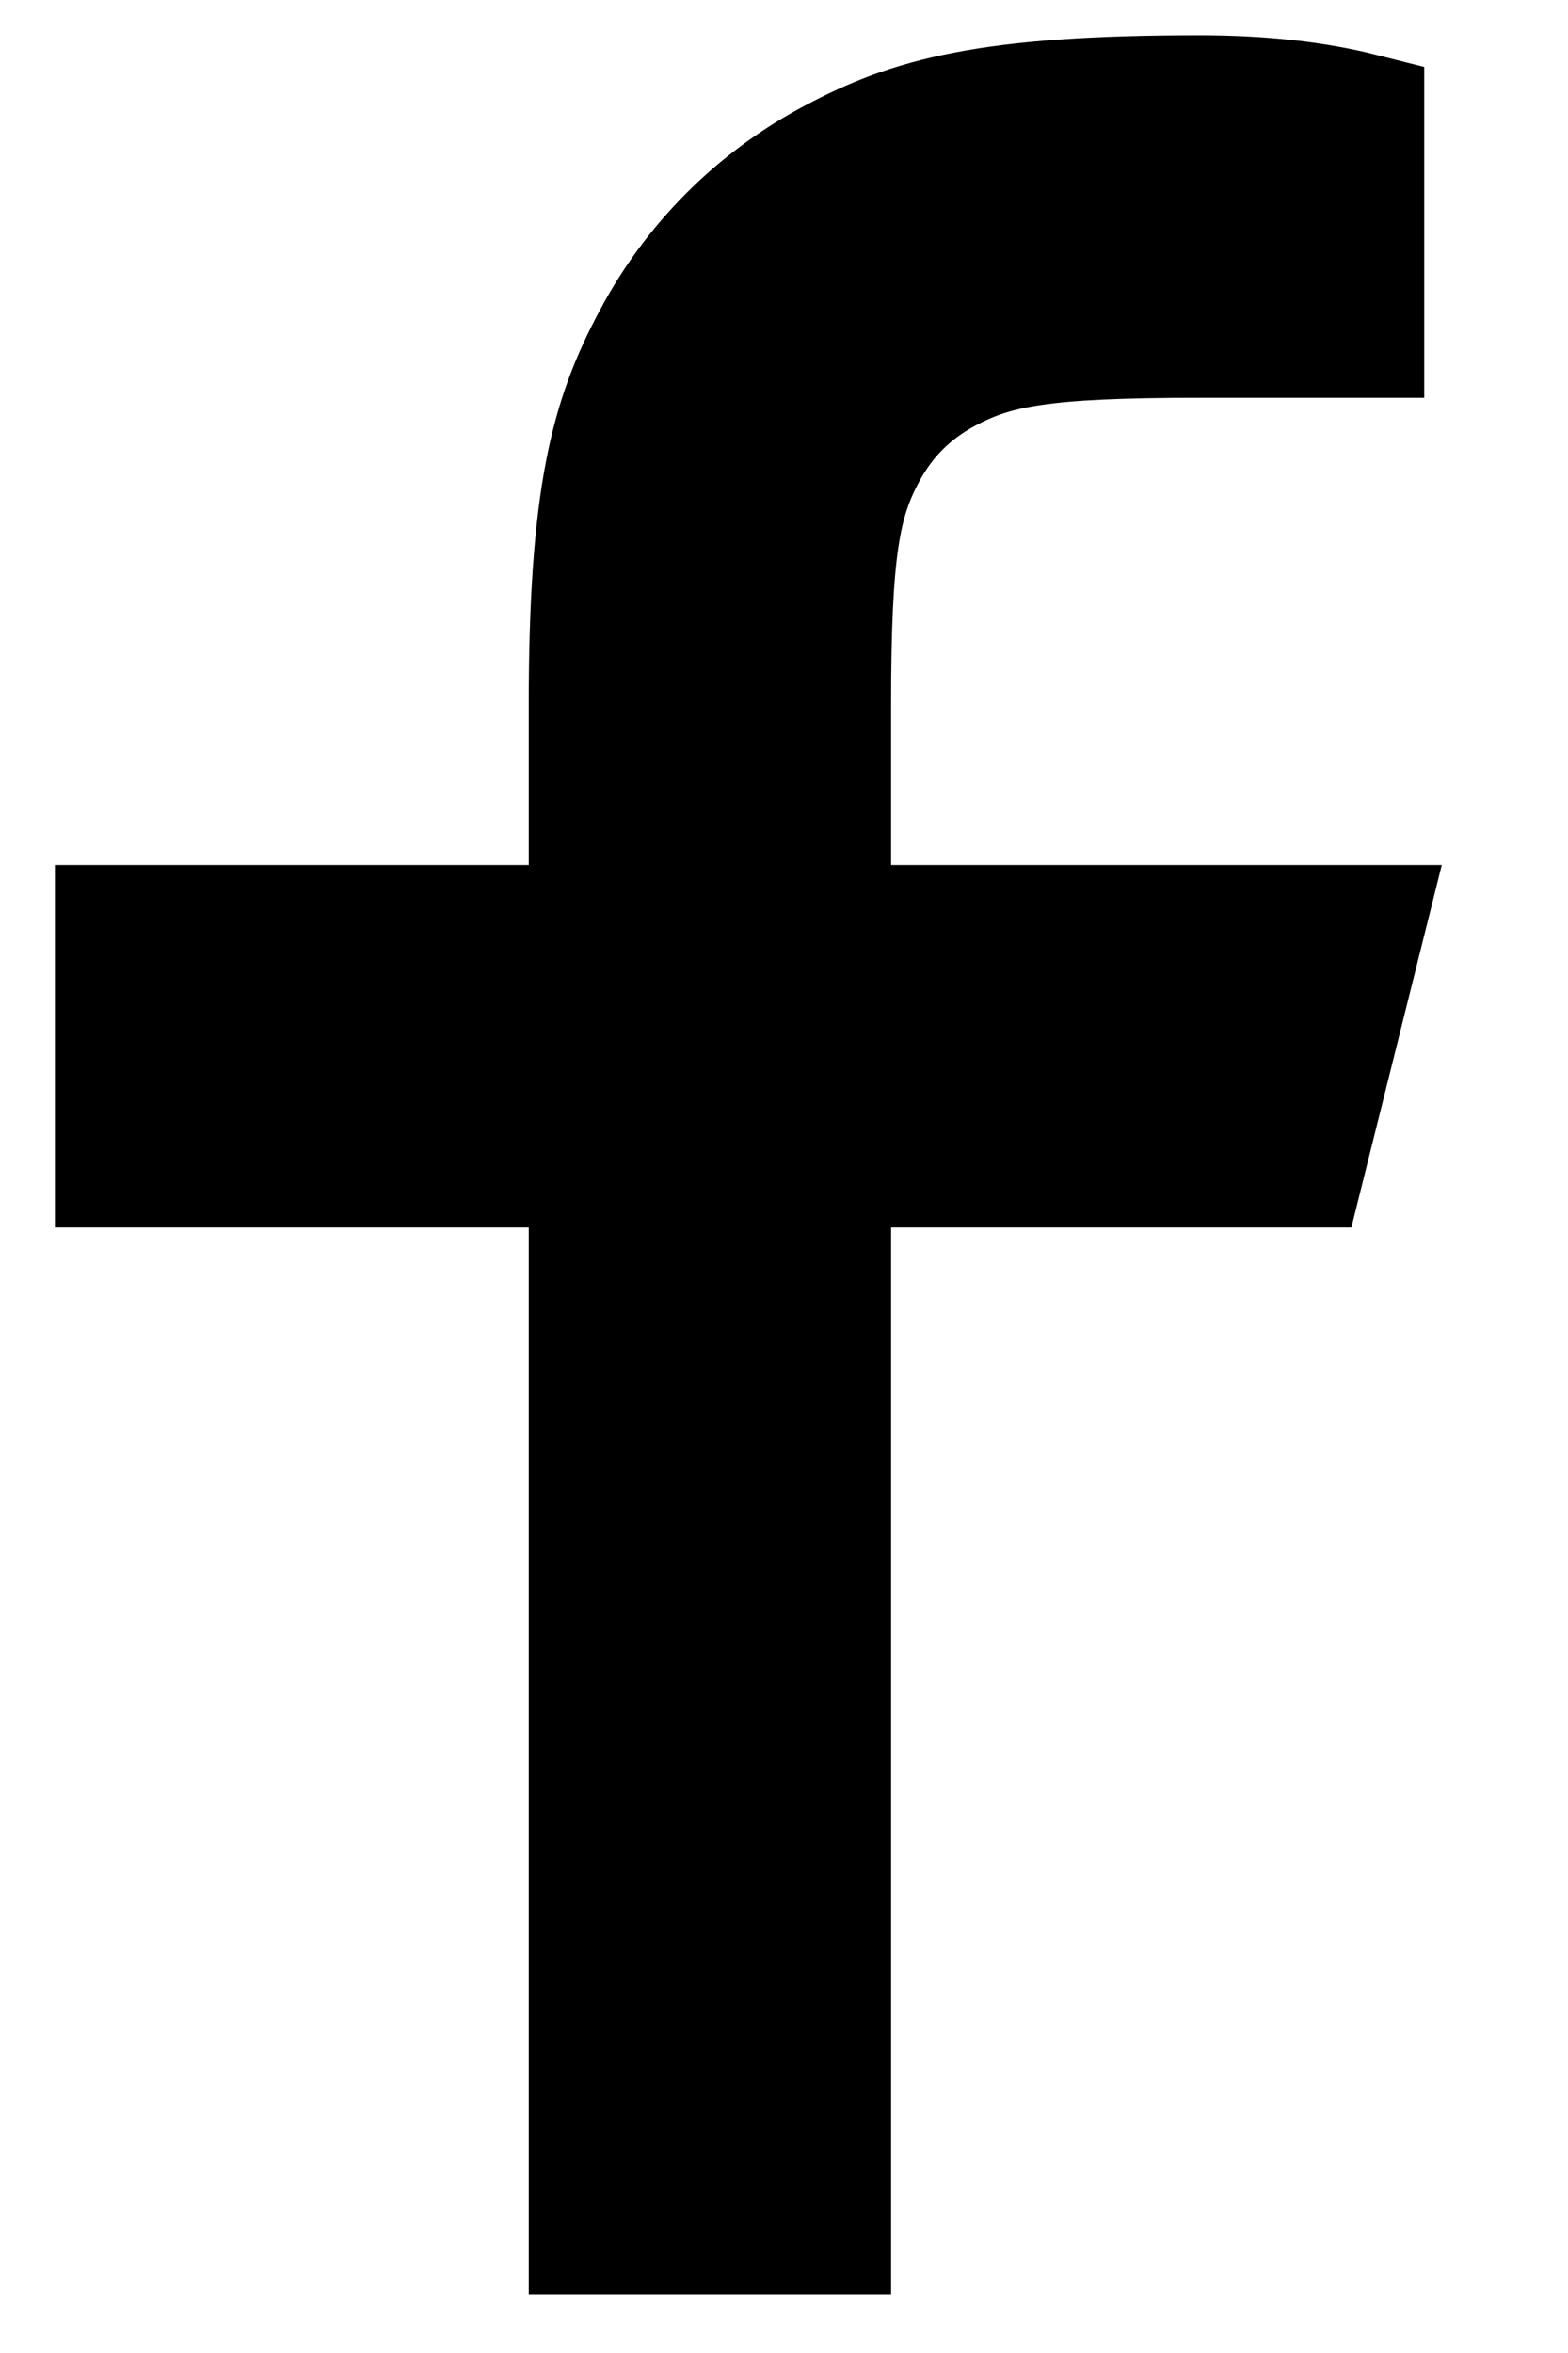 <svg width="10" height="15" viewBox="0 0 10 15" fill="none" xmlns="http://www.w3.org/2000/svg">
<path d="M5.283 5.914H8.683L8.306 7.425H5.283V14.225H3.772V7.425H0.75V5.914H3.772V4.499C3.772 3.152 3.913 2.663 4.176 2.171C4.433 1.684 4.831 1.286 5.318 1.028C5.811 0.765 6.3 0.625 7.647 0.625C8.041 0.625 8.387 0.663 8.683 0.738V2.136H7.647C6.646 2.136 6.342 2.195 6.031 2.361C5.802 2.484 5.631 2.654 5.508 2.884C5.342 3.195 5.283 3.499 5.283 4.499V5.914Z" fill="black" stroke="black" stroke-width="0.8"/>
</svg>
